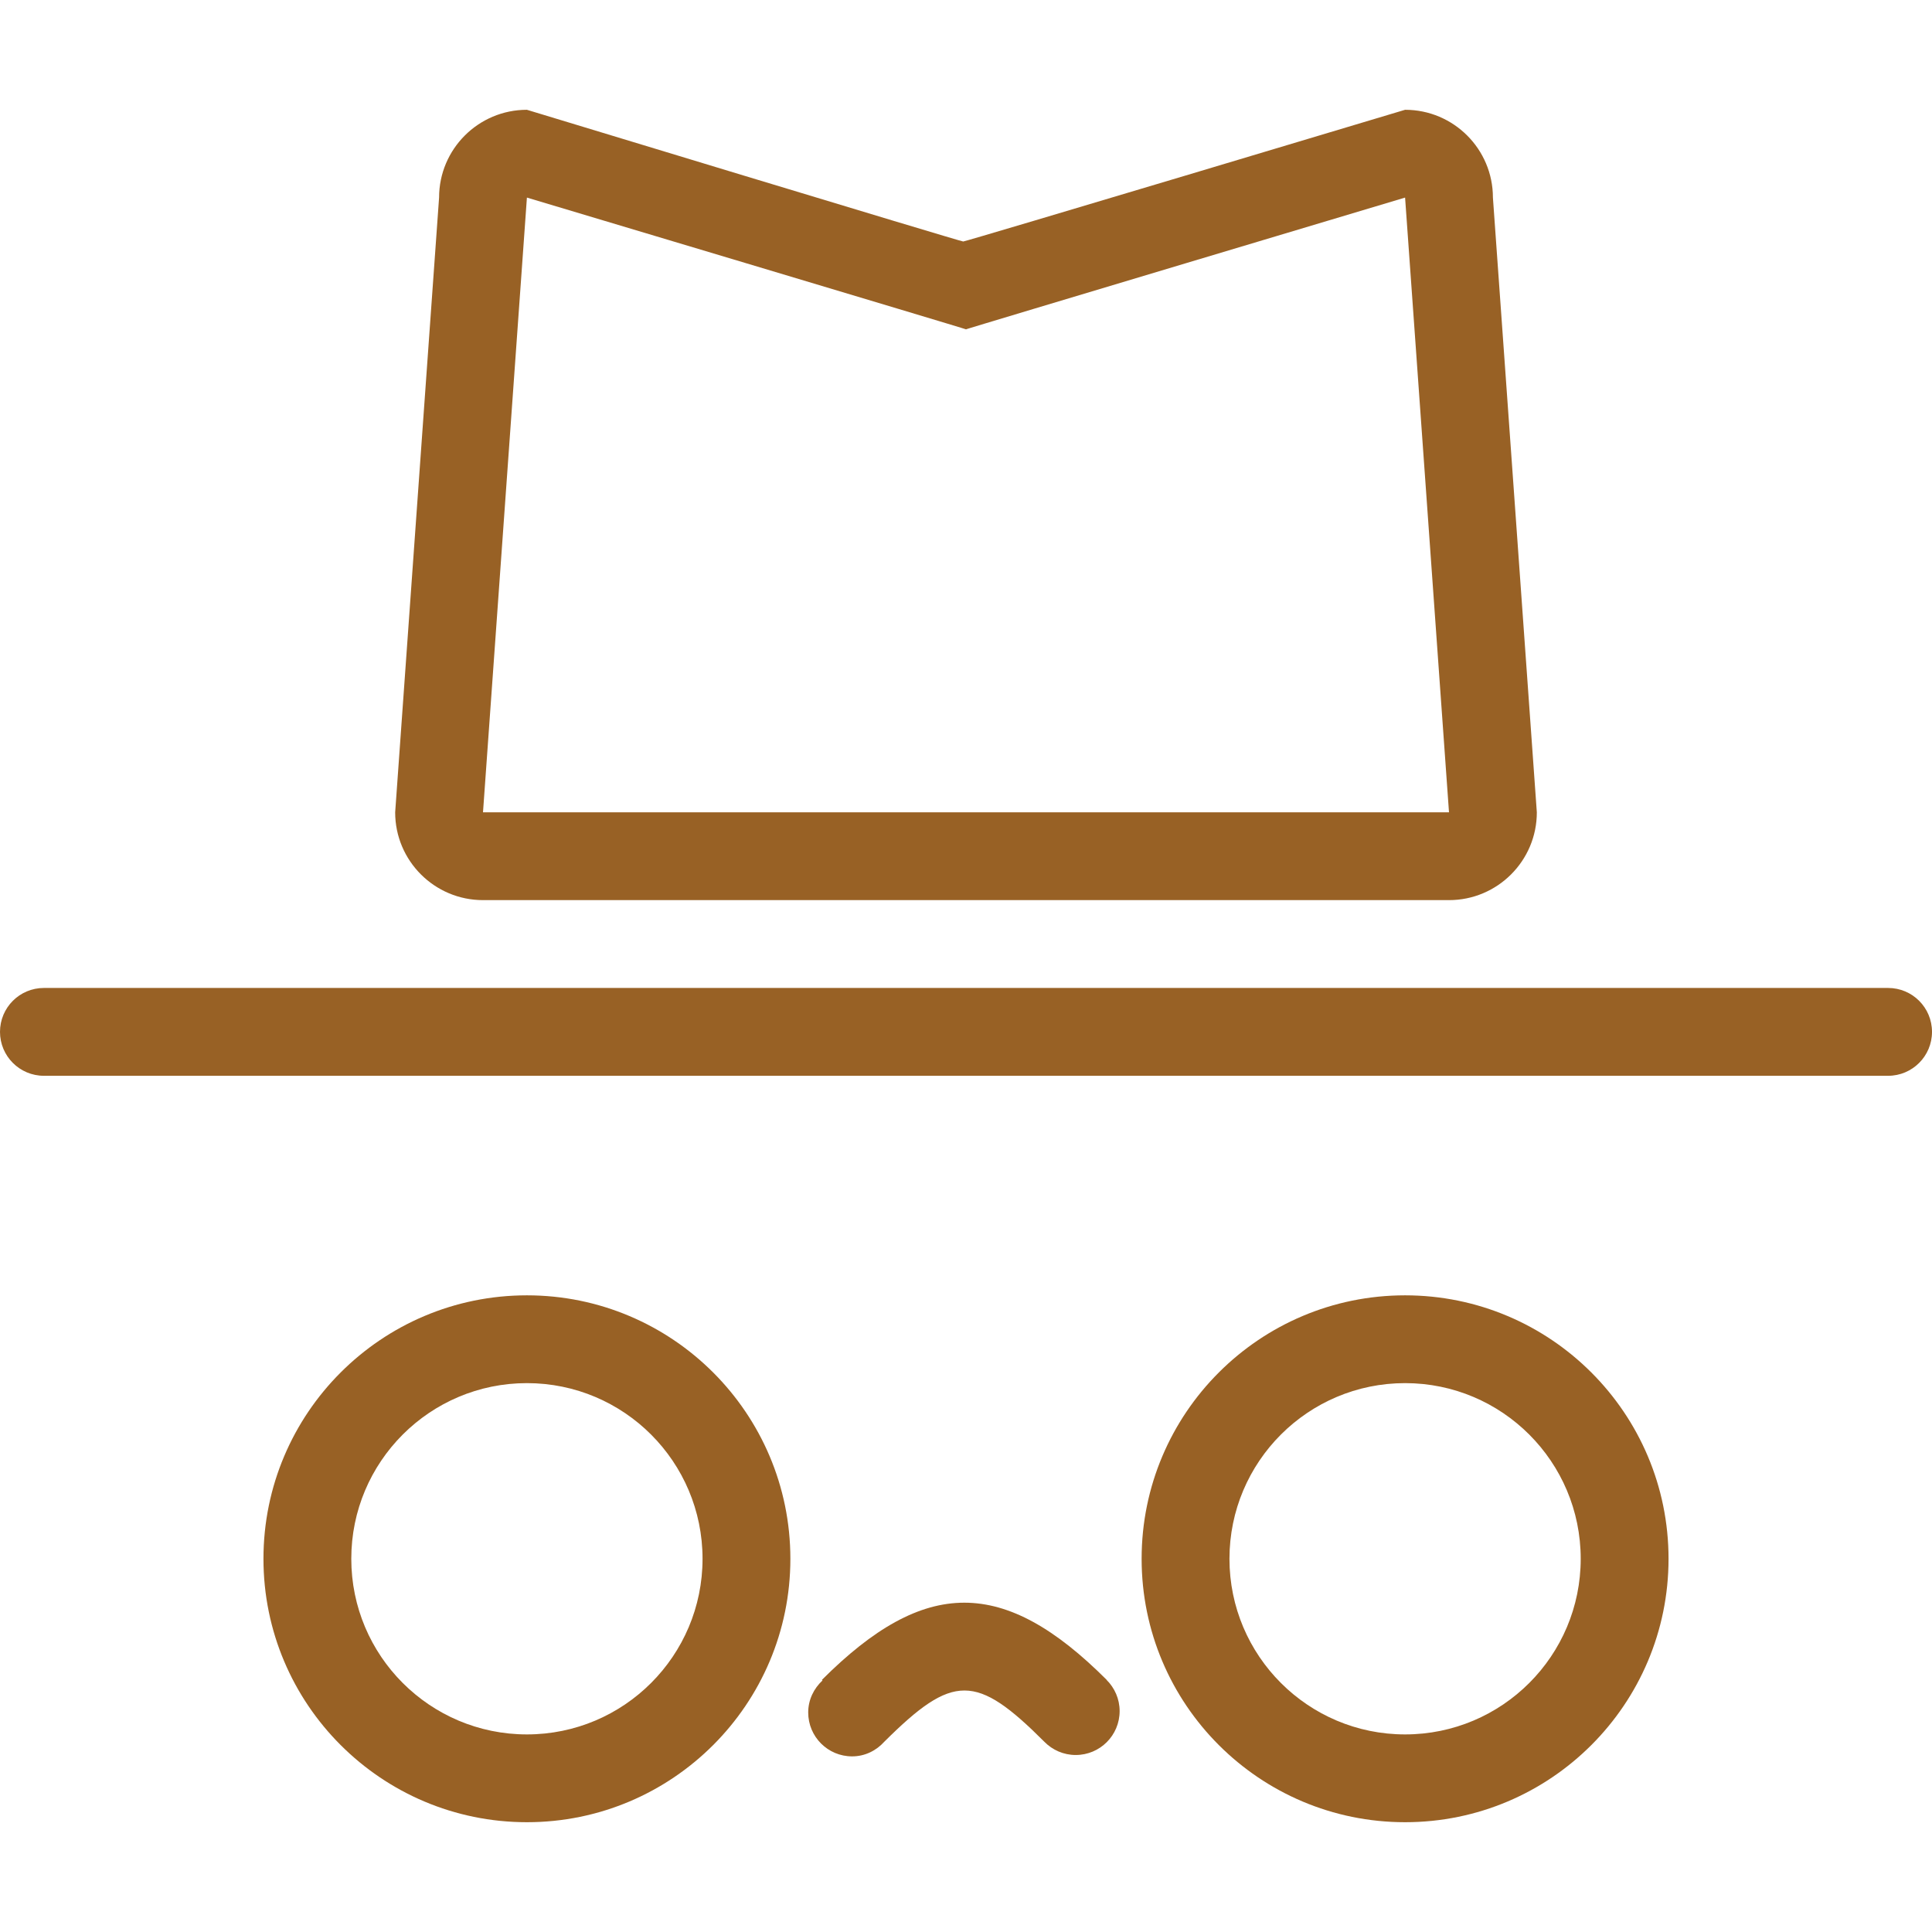 <?xml version="1.0" encoding="UTF-8"?> <svg xmlns="http://www.w3.org/2000/svg" width="52" height="52" viewBox="0 0 52 52" fill="none"> <path fill-rule="evenodd" clip-rule="evenodd" d="M14.182 34.864C10.267 34.864 7.091 38.039 7.091 41.955C7.091 45.87 10.267 49.045 14.182 49.045C18.097 49.045 21.273 45.87 21.273 41.955C21.273 38.039 18.097 34.864 14.182 34.864ZM14.182 46.682C11.571 46.682 9.455 44.565 9.455 41.955C9.455 39.344 11.571 37.227 14.182 37.227C16.793 37.227 18.909 39.344 18.909 41.955C18.909 44.565 16.793 46.682 14.182 46.682ZM37.818 34.864C33.903 34.864 30.727 38.039 30.727 41.955C30.727 45.87 33.903 49.045 37.818 49.045C41.734 49.045 44.909 45.87 44.909 41.955C44.909 38.039 41.734 34.864 37.818 34.864ZM37.818 46.682C35.208 46.682 33.091 44.565 33.091 41.955C33.091 39.344 35.208 37.227 37.818 37.227C40.429 37.227 42.545 39.344 42.545 41.955C42.545 44.565 40.429 46.682 37.818 46.682Z" fill="#986125"></path> <path fill-rule="evenodd" clip-rule="evenodd" d="M50.818 26.591H1.182C0.529 26.591 0 27.119 0 27.773C0 28.426 0.529 28.955 1.182 28.955H50.818C51.471 28.955 52 28.426 52 27.773C52 27.119 51.471 26.591 50.818 26.591ZM13 24.227H39C40.305 24.227 41.364 23.168 41.364 21.864L40.182 5.318C40.182 4.013 39.123 2.955 37.818 2.955C37.818 2.955 26 6.5 25.925 6.5C25.85 6.5 14.182 2.955 14.182 2.955C12.877 2.955 11.818 4.013 11.818 5.318L10.636 21.864C10.636 23.168 11.695 24.227 13 24.227ZM14.182 5.318C14.182 5.318 26.033 8.864 26 8.864C25.967 8.864 37.818 5.318 37.818 5.318L39 21.864H13L14.182 5.318ZM29.787 45.214C27.017 42.444 24.892 42.444 22.122 45.214L22.138 45.229C21.904 45.446 21.753 45.749 21.753 46.091C21.753 46.745 22.282 47.273 22.934 47.273C23.283 47.273 23.588 47.116 23.804 46.876C25.651 45.039 26.272 45.041 28.114 46.885C28.328 47.101 28.625 47.236 28.953 47.236C29.606 47.236 30.135 46.708 30.135 46.054C30.135 45.726 30 45.429 29.784 45.215L29.787 45.214Z" fill="#986125"></path> </svg> 
